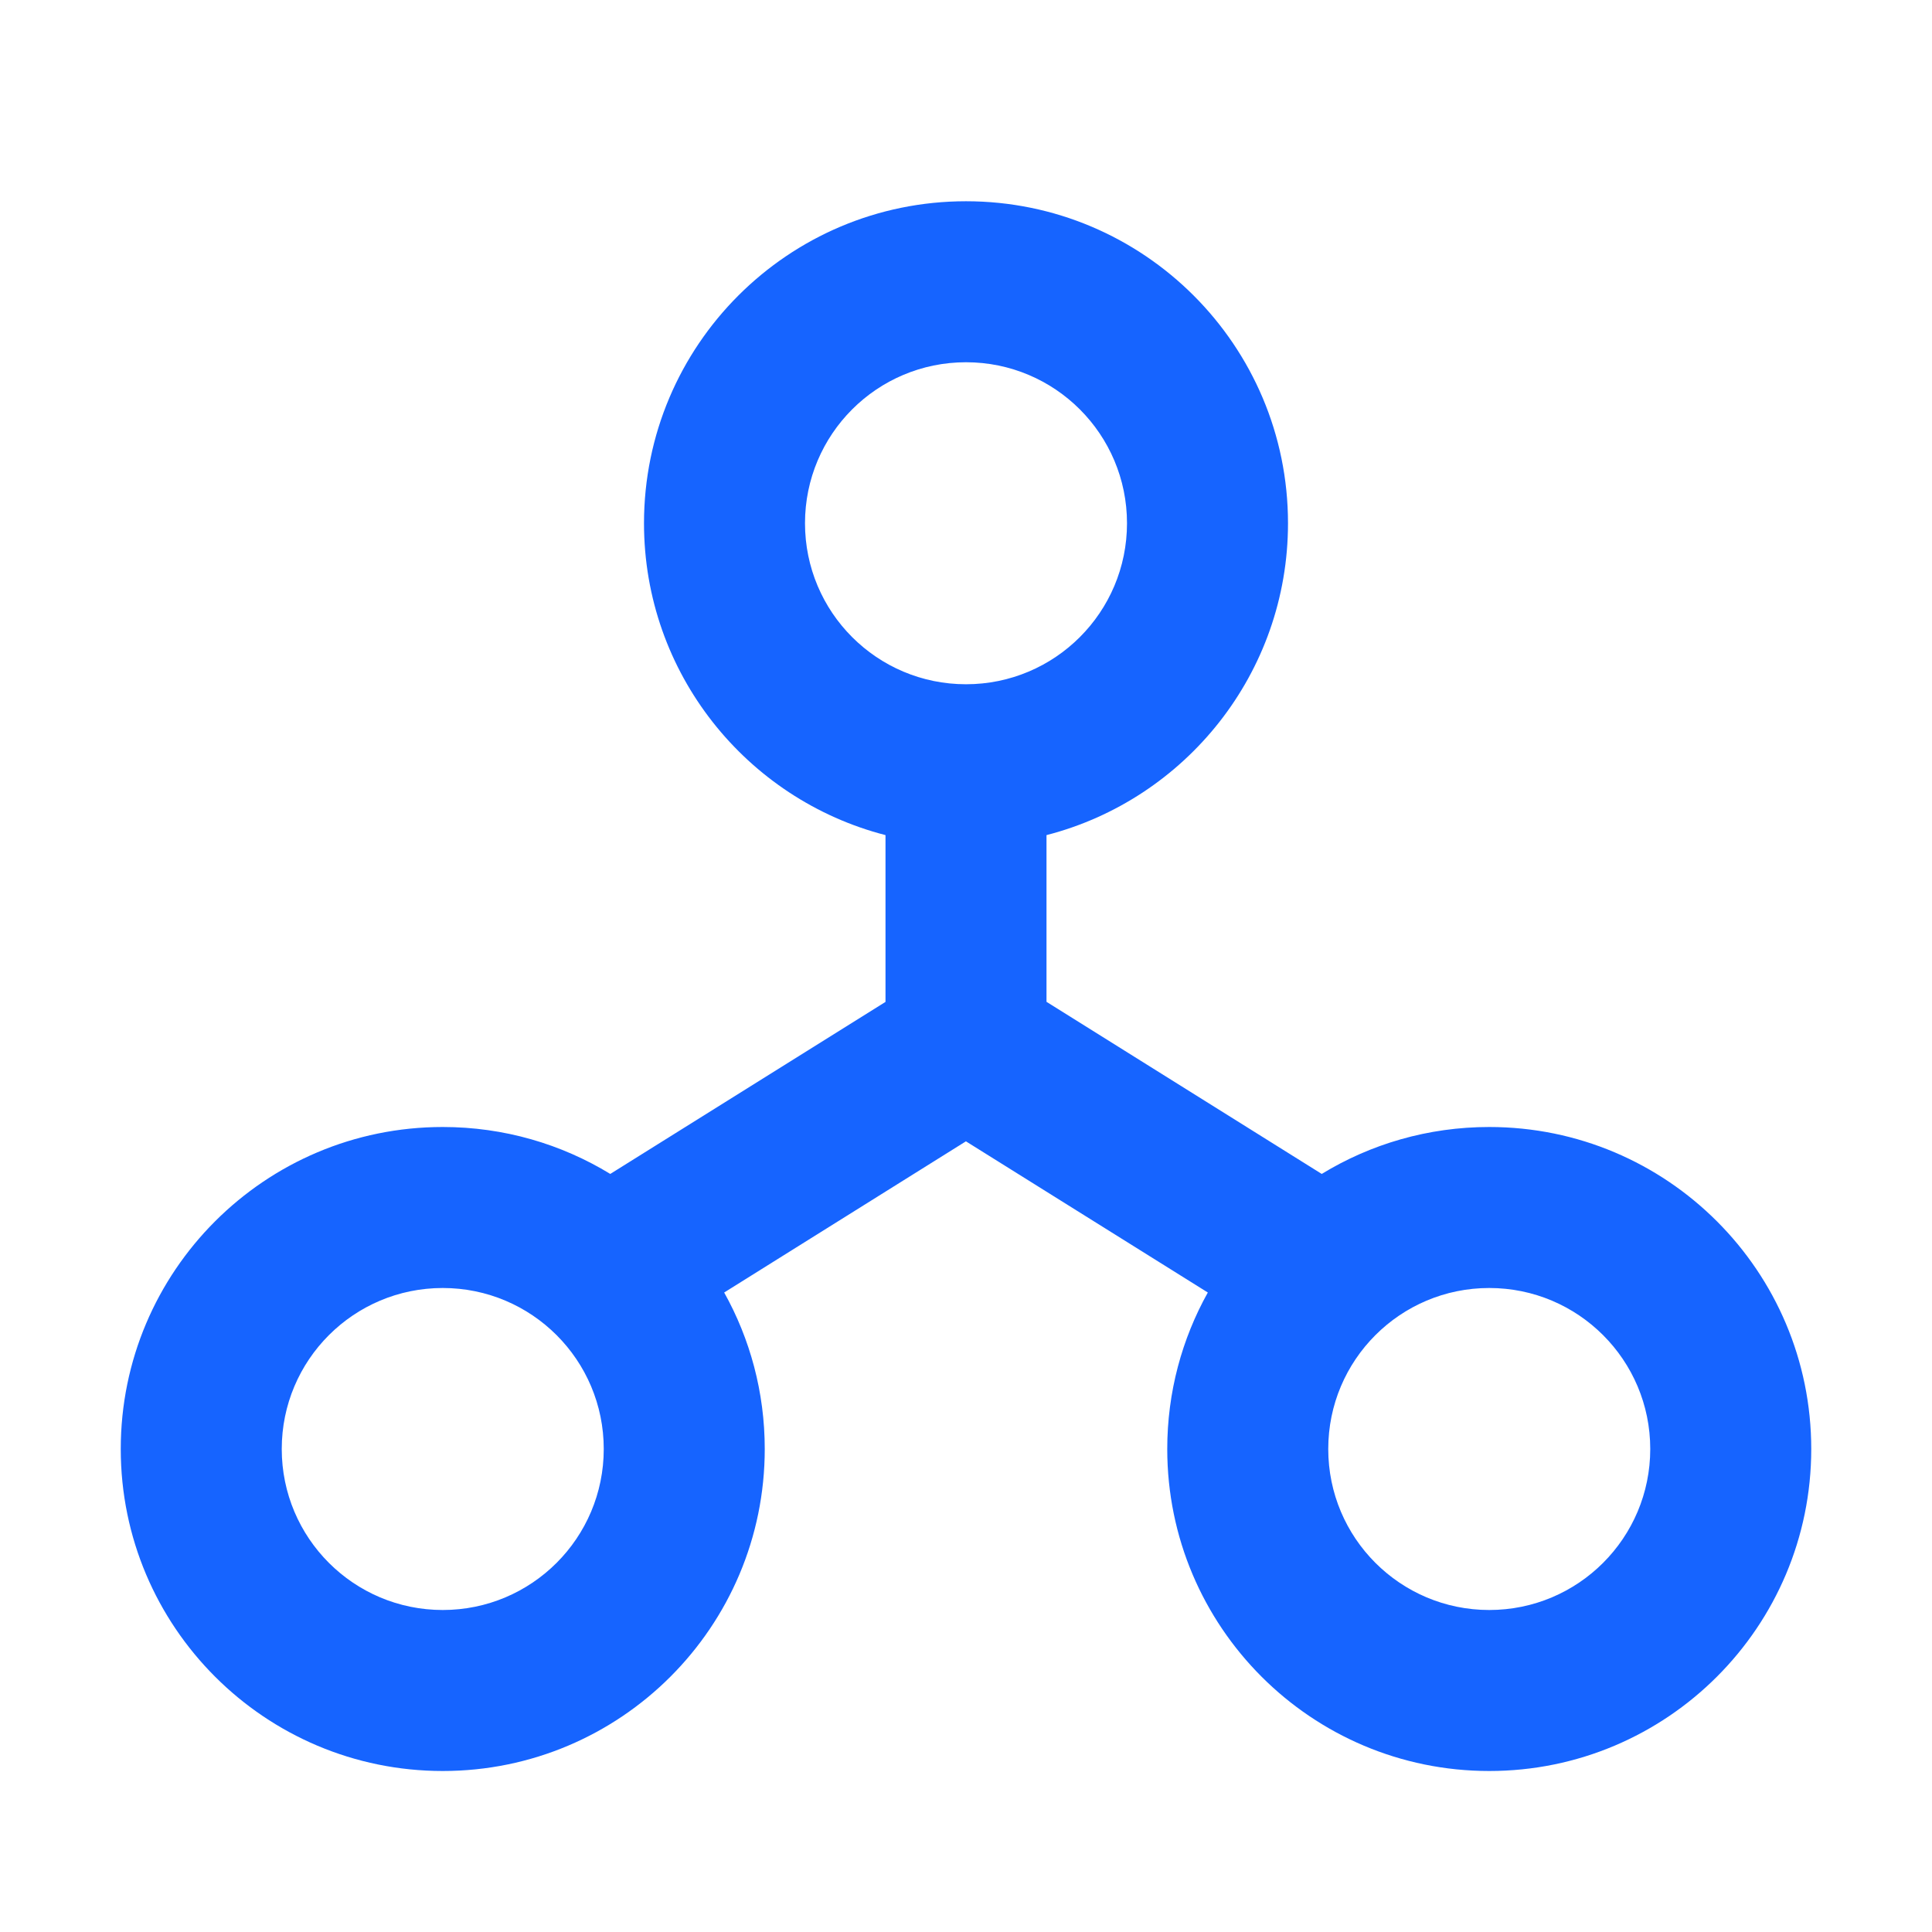 <svg width="24" height="24" viewBox="0 0 24 24" fill="none" xmlns="http://www.w3.org/2000/svg">
<g clip-path="url(#clip0_1501_7120)">
<path fill-rule="evenodd" clip-rule="evenodd" d="M12 2.5C14.209 2.5 16 4.291 16 6.5C16 8.364 14.725 9.93 13 10.374L13 12.445L16.419 14.583C17.025 14.213 17.738 14 18.5 14C20.709 14 22.5 15.791 22.5 18C22.5 20.209 20.709 22 18.5 22C16.291 22 14.5 20.209 14.5 18C14.5 17.294 14.683 16.631 15.004 16.056L11.999 14.178L8.996 16.056C9.317 16.631 9.5 17.294 9.5 18C9.5 20.209 7.709 22 5.5 22C3.291 22 1.5 20.209 1.5 18C1.5 15.791 3.291 14 5.5 14C6.262 14 6.975 14.213 7.581 14.583L11 12.446L11 10.374C9.275 9.93 8 8.364 8 6.5C8 4.291 9.791 2.5 12 2.5ZM5.5 16C4.395 16 3.5 16.895 3.5 18C3.5 19.105 4.395 20 5.5 20C6.605 20 7.5 19.105 7.5 18C7.5 16.895 6.605 16 5.5 16ZM18.5 16C17.395 16 16.5 16.895 16.5 18C16.5 19.105 17.395 20 18.5 20C19.605 20 20.5 19.105 20.5 18C20.5 16.895 19.605 16 18.5 16ZM12 4.5C10.895 4.5 10 5.395 10 6.5C10 7.605 10.895 8.5 12 8.5C13.105 8.5 14 7.605 14 6.5C14 5.395 13.105 4.5 12 4.5Z" fill="#1664FF"/>
</g>
<defs>
<clipPath id="clip0_1501_7120">
<rect width="24" height="24" fill="white"/>
</clipPath>
</defs>
</svg>
